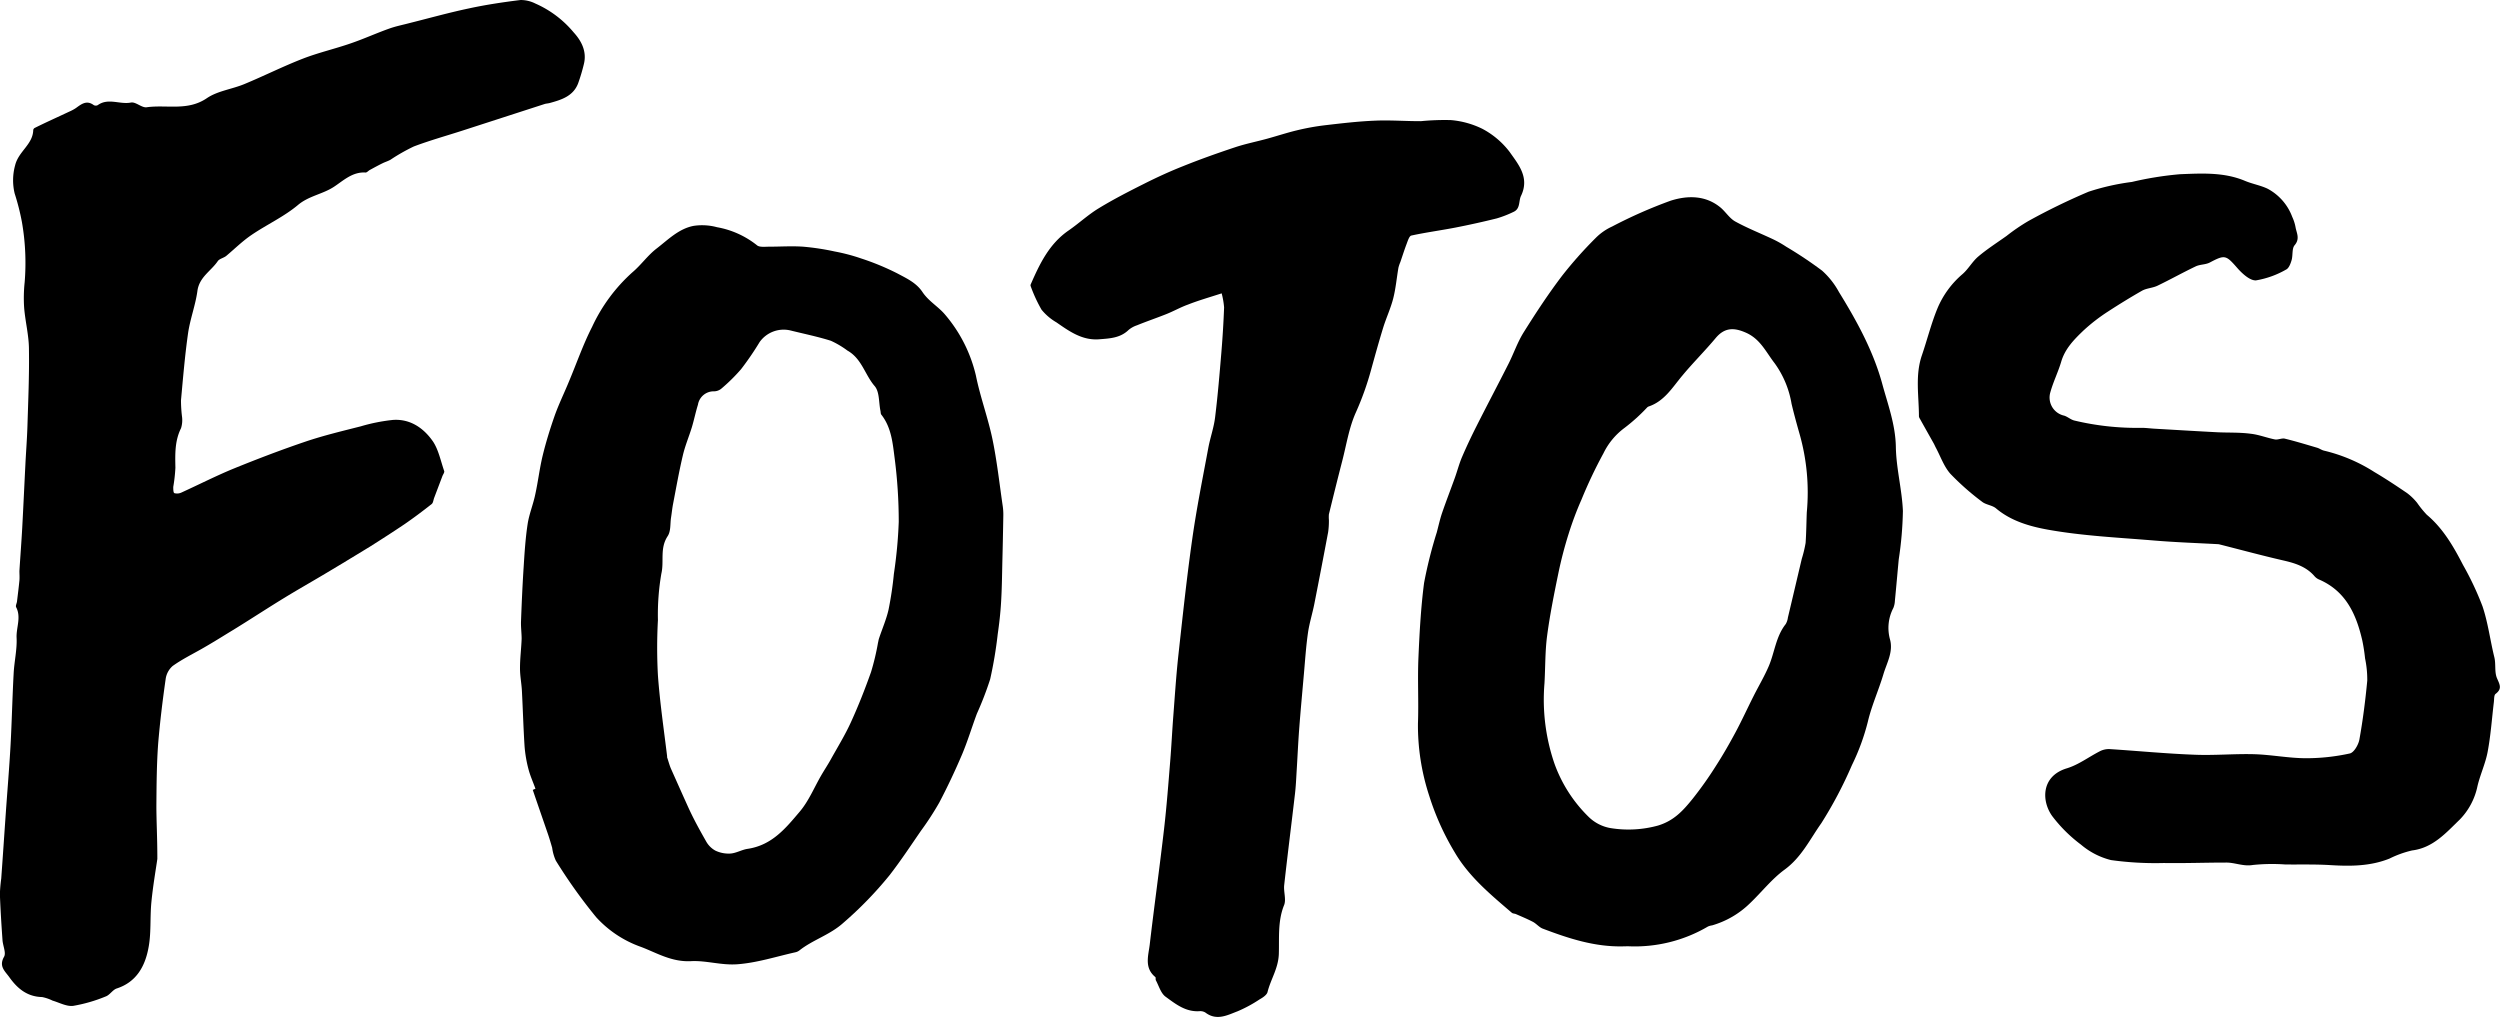 <svg id="Layer_1" data-name="Layer 1" xmlns="http://www.w3.org/2000/svg" viewBox="0 0 442.98 180.23"><title>fotos-nav</title><path d="M36,165.32c-.27,1.9-.77,4.74-1.05,7.61s0,5.6-.55,8.3c-.62,3.17-2.14,5.93-5.6,7.05-.72.24-1.22,1.15-1.94,1.41a27,27,0,0,1-5.76,1.67c-1.16.15-2.45-.57-3.67-.93a7.5,7.5,0,0,0-1.85-.63c-2.63-.06-4.37-1.5-5.8-3.51-.77-1.08-1.91-1.92-.94-3.63.4-.7-.22-1.95-.28-3-.19-2.7-.36-5.4-.46-8.1a25.92,25.92,0,0,1,.24-2.76c.28-3.88.54-7.76.81-11.64s.62-8,.84-12c.23-4.24.32-8.49.55-12.73.11-2.11.62-4.22.52-6.3-.08-1.8.85-3.62-.08-5.41-.13-.25.11-.68.15-1,.15-1.25.31-2.49.43-3.73.05-.56,0-1.13,0-1.69.16-2.55.36-5.11.5-7.66.2-3.73.37-7.47.56-11.21.11-2.25.29-4.5.36-6.75.14-4.54.34-9.09.27-13.63,0-2.46-.65-4.91-.85-7.38a26.37,26.37,0,0,1,.09-4.53,42.11,42.11,0,0,0-.48-10.63,41.22,41.22,0,0,0-1.29-5.09,10,10,0,0,1,.08-5c.6-2.48,3.16-3.7,3.21-6.26a.52.52,0,0,1,.26-.36c2-1,4.07-1.92,6.1-2.88a7.39,7.39,0,0,0,1.21-.65c1-.73,1.91-1.44,3.16-.51a.75.75,0,0,0,.7,0c1.86-1.34,3.92-.07,5.88-.46.86-.17,1.95,1,2.84.83,3.53-.48,7.22.71,10.61-1.6,1.89-1.29,4.44-1.59,6.62-2.49,3.48-1.44,6.86-3.14,10.38-4.51,2.78-1.08,5.72-1.75,8.54-2.73C72.64,20,74.82,19,77.08,18.2c1.19-.43,2.45-.67,3.68-1,3.48-.87,6.94-1.84,10.45-2.58,3-.65,6.09-1.11,9.16-1.49a5.83,5.83,0,0,1,2.62.63,18.5,18.5,0,0,1,6.77,5.1c1.4,1.53,2.38,3.41,1.81,5.66a32.77,32.77,0,0,1-1,3.35c-.87,2.32-3,2.95-5.07,3.52-.3.08-.62.08-.91.18L90.07,36.27c-2.88.93-5.79,1.74-8.62,2.81a33,33,0,0,0-4.15,2.36c-.44.25-.94.39-1.4.62-.76.37-1.5.78-2.24,1.18-.27.14-.53.48-.78.46-2.3-.15-3.93,1.44-5.56,2.51-2,1.33-4.46,1.61-6.4,3.24-2.49,2.09-5.55,3.48-8.26,5.33-1.59,1.08-3,2.48-4.46,3.7-.46.37-1.2.49-1.5.93-1.19,1.75-3.27,2.81-3.6,5.27s-1.28,4.94-1.65,7.45c-.57,4-.9,8-1.26,11.93a24.35,24.35,0,0,0,.17,2.81A4.79,4.79,0,0,1,40.2,89c-1.12,2.24-1.05,4.58-1,7a28.45,28.45,0,0,1-.38,3.41c0,.38,0,1,.19,1.1a1.82,1.82,0,0,0,1.27-.11c3-1.37,6-2.89,9-4.14,4.27-1.74,8.58-3.39,12.94-4.87,3.22-1.09,6.54-1.88,9.84-2.72a31.52,31.52,0,0,1,5.66-1.13c3.08-.23,5.47,1.44,7.11,3.8,1,1.49,1.38,3.48,2,5.26.08.25-.24.63-.36,1l-1.41,3.72c-.15.38-.18.91-.45,1.12-1.57,1.24-3.17,2.44-4.81,3.57-2,1.35-4,2.63-6,3.9-1.63,1-3.29,2-4.93,3-1.17.7-2.34,1.41-3.51,2.1-2.34,1.39-4.7,2.73-7,4.14s-4.56,2.87-6.85,4.31c-.94.59-1.88,1.18-2.83,1.75-1.62,1-3.24,2-4.88,2.93s-3.5,1.86-5.09,3a3.76,3.76,0,0,0-1.24,2.33c-.54,3.78-1,7.57-1.32,11.37-.27,3.65-.29,7.33-.32,11C35.83,158.6,36,161.46,36,165.32Z" transform="translate(-8.12 -13.13)"/><path d="M103,152.89c-.42-1.17-.94-2.31-1.25-3.51a22.71,22.71,0,0,1-.68-4c-.21-3.26-.3-6.54-.47-9.81-.07-1.36-.35-2.72-.34-4.08,0-1.72.23-3.45.29-5.18,0-1-.15-2.07-.11-3.11.12-3.21.26-6.43.47-9.65.16-2.52.32-5.05.7-7.55.27-1.78,1-3.52,1.36-5.29.5-2.28.76-4.59,1.31-6.86s1.31-4.75,2.13-7.08c.73-2.05,1.69-4,2.53-6.05,1.36-3.23,2.5-6.55,4.1-9.68a29.81,29.81,0,0,1,7.15-9.67c1.54-1.3,2.7-3,4.3-4.22,2-1.54,3.9-3.5,6.55-4a10.12,10.12,0,0,1,4.13.24,15.78,15.78,0,0,1,7.08,3.2c.43.38,1.43.25,2.18.25,2,0,4-.14,6,0a43.85,43.85,0,0,1,5.59.85,33,33,0,0,1,4.67,1.23,45.14,45.14,0,0,1,6.44,2.66c1.62.87,3.34,1.64,4.44,3.29s2.81,2.58,4,4a25.59,25.59,0,0,1,5.48,10.84c.77,3.8,2.14,7.46,2.93,11.26s1.24,7.9,1.82,11.86a10.46,10.46,0,0,1,.1,1.68q-.07,4.27-.18,8.54c-.05,2.33-.08,4.66-.23,7-.11,1.81-.32,3.63-.58,5.43a74.46,74.46,0,0,1-1.34,8,58.4,58.4,0,0,1-2.35,6.1c-.9,2.4-1.63,4.86-2.63,7.23-1.23,2.89-2.58,5.75-4.05,8.55a52,52,0,0,1-3.25,5c-1.81,2.63-3.57,5.3-5.54,7.84a66.32,66.32,0,0,1-8.22,8.47c-2.35,2.12-5.42,3-7.79,4.89a1.77,1.77,0,0,1-.7.31c-3.41.76-6.72,1.85-10.26,2.12-2.85.21-5.51-.69-8.2-.55-3.49.18-6.14-1.5-8.92-2.54a19.51,19.51,0,0,1-7.92-5.27,92.79,92.79,0,0,1-7.13-10,8,8,0,0,1-.65-2.28c-.22-.76-.44-1.51-.69-2.26-.91-2.66-1.84-5.32-2.75-8Zm23.3-5.66c.3.91.46,1.54.72,2.13,1,2.24,2,4.49,3,6.7s2.06,4.11,3.2,6.12a4.21,4.21,0,0,0,1.65,1.67,5.44,5.44,0,0,0,2.71.52c1-.08,2-.68,3-.83,4.35-.64,6.79-3.7,9.21-6.55,1.63-1.91,2.58-4.29,3.84-6.46.53-.92,1.13-1.82,1.65-2.75,1.23-2.22,2.58-4.4,3.62-6.69,1.33-2.91,2.5-5.89,3.56-8.88a43.49,43.49,0,0,0,1.23-5.16c.07-.27.1-.55.19-.81.56-1.69,1.29-3.35,1.68-5.07a62.32,62.32,0,0,0,.95-6.37,81.78,81.78,0,0,0,.86-9.19,87.82,87.82,0,0,0-.72-11.25c-.35-2.68-.57-5.48-2.37-7.76-.13-.17-.1-.45-.15-.67-.31-1.48-.15-3.32-1-4.36-1.75-2-2.28-4.87-4.85-6.32a16,16,0,0,0-2.94-1.74c-2.35-.74-4.81-1.24-7.22-1.84a5.22,5.22,0,0,0-5.4,2.07,51.75,51.75,0,0,1-3.29,4.81A31.45,31.45,0,0,1,135.93,82a2.07,2.07,0,0,1-1.27.47,2.83,2.83,0,0,0-2.87,2.37c-.41,1.32-.68,2.66-1.08,4-.51,1.66-1.2,3.28-1.6,5-.67,2.83-1.17,5.69-1.72,8.54-.16.82-.24,1.66-.37,2.49-.17,1.11,0,2.39-.62,3.3-1.39,2.15-.58,4.4-1.09,6.59a42.8,42.8,0,0,0-.61,8.24,89,89,0,0,0,0,9.8C125.05,137.67,125.78,142.58,126.34,147.23Z" transform="translate(-8.12 -13.13)"/><path d="M295.64,180.82c-5,.1-9.59-1.41-14.15-3.14-.64-.24-1.13-.88-1.76-1.21-1-.52-2-.93-3-1.37-.23-.1-.54-.08-.72-.23-3.76-3.22-7.62-6.41-10.13-10.72a46,46,0,0,1-4.51-10,40,40,0,0,1-2-12.81c.14-3.85-.08-7.71.08-11.55.19-4.46.43-8.93,1-13.34a77.59,77.59,0,0,1,2.26-9c.3-1.13.55-2.29.92-3.39.72-2.1,1.52-4.16,2.27-6.24.44-1.23.77-2.51,1.28-3.71.79-1.84,1.65-3.66,2.56-5.46,1.86-3.69,3.8-7.35,5.67-11.05.93-1.84,1.6-3.84,2.69-5.58,2.14-3.42,4.36-6.8,6.79-10a72.78,72.78,0,0,1,6-6.75,9.86,9.86,0,0,1,2.88-2,83.75,83.75,0,0,1,10.38-4.58c2.93-.93,6.15-1,8.82,1.2.93.78,1.61,1.93,2.63,2.49,2.2,1.21,4.56,2.13,6.83,3.21a19.21,19.21,0,0,1,2.2,1.26,70.57,70.57,0,0,1,6.34,4.23,14.1,14.1,0,0,1,3,3.8C337.13,70,340,75.24,341.6,81c1,3.71,2.38,7.32,2.45,11.32.06,3.79,1.09,7.56,1.25,11.36a64,64,0,0,1-.74,8.58c-.23,2.44-.44,4.88-.68,7.32a3.84,3.84,0,0,1-.27,1.27,7.63,7.63,0,0,0-.61,5.53c.64,2.25-.56,4.21-1.16,6.24-.84,2.8-2.07,5.51-2.74,8.34a39.11,39.11,0,0,1-2.84,7.76A73.46,73.46,0,0,1,330.84,159c-2,2.82-3.49,6-6.46,8.19-2.3,1.67-4.09,4-6.19,6a15.94,15.94,0,0,1-6.7,3.91,2.7,2.7,0,0,0-.73.2,25.58,25.58,0,0,1-14.19,3.5Zm32.63-76.92A37.86,37.86,0,0,0,327,90.06c-.51-1.79-1-3.57-1.43-5.38a17,17,0,0,0-3-7.19C321,75.47,320,73.1,317.3,72c-2.07-.88-3.66-.76-5.15,1-1.89,2.27-4,4.36-5.88,6.62-1.79,2.11-3.2,4.6-6.06,5.55a.83.83,0,0,0-.25.18,31.83,31.83,0,0,1-4,3.61,12.21,12.21,0,0,0-3.72,4.49,82.54,82.54,0,0,0-3.88,8.17,57.73,57.73,0,0,0-2.26,6,71.47,71.47,0,0,0-1.85,7.08c-.76,3.69-1.51,7.4-2,11.14-.36,2.75-.3,5.56-.46,8.34a34.93,34.93,0,0,0,1.75,14.21,25,25,0,0,0,6.05,9.46,7.33,7.33,0,0,0,3.84,2,19.73,19.73,0,0,0,8.48-.44c2.84-.86,4.46-2.68,6.09-4.69a65.33,65.33,0,0,0,4.2-5.93c1.23-1.91,2.36-3.89,3.44-5.9s2.12-4.28,3.2-6.42c.89-1.77,1.91-3.48,2.69-5.3,1.05-2.46,1.26-5.26,3-7.45a3,3,0,0,0,.39-1.16c.83-3.47,1.64-6.94,2.46-10.41a21.81,21.81,0,0,0,.68-2.82C328.19,107.42,328.2,105.56,328.27,103.9Z" transform="translate(-8.12 -13.13)"/><path d="M401.26,109.56c-3.63-.2-7.58-.33-11.52-.66-6.25-.52-12.56-.81-18.71-1.91-3.17-.57-6.55-1.51-9.23-3.78-.68-.57-1.78-.62-2.48-1.18a45.49,45.49,0,0,1-5.6-4.94c-1.13-1.27-1.72-3-2.55-4.57-.15-.27-.26-.55-.41-.82-.82-1.46-1.64-2.91-2.45-4.37a1,1,0,0,1-.17-.43c0-3.62-.7-7.26.53-10.83.94-2.75,1.64-5.59,2.74-8.27a16.18,16.18,0,0,1,4.45-6.1c1.05-.91,1.74-2.23,2.8-3.12,1.57-1.33,3.33-2.45,5-3.64a34.54,34.54,0,0,1,3.88-2.65,113.89,113.89,0,0,1,10.66-5.19,41.65,41.65,0,0,1,7.67-1.73A59.23,59.23,0,0,1,394.4,44c3.86-.15,7.79-.39,11.52,1.18,1.31.55,2.75.79,4,1.39a9.33,9.33,0,0,1,4.37,5,7.6,7.6,0,0,1,.59,1.86c.18,1,.81,2-.17,3.15-.51.6-.28,1.78-.54,2.66-.18.61-.48,1.44-1,1.67a16,16,0,0,1-5.3,1.9c-1.06.07-2.42-1.18-3.28-2.15-2.06-2.35-2.21-2.44-4.94-1-.75.38-1.73.31-2.49.68-2.28,1.09-4.49,2.33-6.76,3.42-.86.41-1.92.43-2.74.89-2,1.14-4,2.37-6,3.67a32,32,0,0,0-4.33,3.34c-1.67,1.6-3.33,3.26-4,5.63-.54,1.79-1.39,3.5-1.89,5.3a3.28,3.28,0,0,0,2.44,4.19c.62.2,1.15.7,1.78.86a47.65,47.65,0,0,0,11.91,1.3c.82,0,1.64.12,2.46.16,3.64.21,7.28.43,10.92.62,2,.1,4,0,6,.27,1.44.16,2.82.72,4.25,1,.57.11,1.24-.27,1.79-.13,1.92.47,3.82,1.05,5.72,1.61.43.13.81.43,1.25.52a29,29,0,0,1,8.88,3.78c2,1.18,3.91,2.45,5.82,3.75a10,10,0,0,1,1.75,1.7,17.87,17.87,0,0,0,1.72,2.12c2.89,2.42,4.75,5.66,6.41,8.88a53.69,53.69,0,0,1,3.46,7.34c1,3,1.35,6,2.09,9,.31,1.22,0,2.63.48,3.75s.95,1.86-.25,2.77c-.31.23-.24,1-.31,1.48-.35,2.91-.55,5.86-1.09,8.74-.38,2.08-1.32,4.05-1.81,6.12a11.93,11.93,0,0,1-3.15,5.94c-2.4,2.31-4.71,5-8.43,5.46a18.18,18.18,0,0,0-4,1.44c-3.4,1.37-6.93,1.38-10.51,1.16-2.64-.16-5.29-.09-7.93-.11a32.87,32.87,0,0,0-5.79.09c-1.7.29-3.17-.45-4.77-.43-3.67,0-7.35.14-11,.08a57.19,57.19,0,0,1-9.36-.52,13.15,13.15,0,0,1-5.32-2.74,25.64,25.64,0,0,1-5.09-5.05c-1.92-2.66-2-7.08,2.59-8.47,2.05-.62,3.86-2,5.8-3a3.53,3.53,0,0,1,1.73-.41c5,.32,10,.81,15.07,1,3.54.15,7.09-.19,10.63-.09,3,.09,6.06.7,9.09.71a36,36,0,0,0,7.81-.84c.74-.15,1.55-1.56,1.71-2.5.62-3.45,1.06-6.93,1.39-10.41a18.28,18.28,0,0,0-.39-3.94,30.71,30.71,0,0,0-.49-3.17c-1.06-4.61-2.88-8.7-7.58-10.77a2.24,2.24,0,0,1-.86-.59c-1.51-1.77-3.56-2.37-5.72-2.86C408.86,111.55,405.25,110.57,401.26,109.56Z" transform="translate(-8.12 -13.13)"/><path d="M224.59,65.11c-2.26.73-4.15,1.27-6,2-1.3.47-2.51,1.16-3.79,1.67-1.73.69-3.5,1.29-5.24,2a4.5,4.5,0,0,0-1.47.82c-1.48,1.43-3.32,1.5-5.21,1.65-3,.23-5.28-1.41-7.57-3A9.59,9.59,0,0,1,192.67,68a25.8,25.8,0,0,1-1.92-4.16.42.42,0,0,1,0-.31c1.59-3.64,3.28-7.2,6.73-9.57,1.81-1.25,3.44-2.78,5.32-3.92,2.62-1.6,5.36-3,8.11-4.38,2.25-1.13,4.54-2.18,6.87-3.1,3-1.21,6.11-2.31,9.2-3.34,1.87-.62,3.82-1,5.73-1.53,1.74-.48,3.47-1.05,5.22-1.47a42.63,42.63,0,0,1,4.9-.89c3-.35,5.95-.7,8.93-.82,2.71-.12,5.43.1,8.14.09a43.28,43.28,0,0,1,5.32-.19,15.6,15.6,0,0,1,5.55,1.54,14.7,14.7,0,0,1,4.86,4.12c1.55,2.21,3.56,4.53,2,7.77-.45.93-.07,2.29-1.36,2.85a18.8,18.8,0,0,1-2.94,1.14q-3.66.91-7.35,1.63c-2.59.5-5.21.85-7.79,1.41-.36.08-.62.93-.82,1.46-.41,1.07-.75,2.16-1.12,3.24a6.42,6.42,0,0,0-.34,1c-.31,1.81-.47,3.66-.92,5.43s-1.23,3.42-1.77,5.15c-.76,2.47-1.46,5-2.14,7.46a51.53,51.53,0,0,1-2.73,7.64c-1.2,2.68-1.65,5.69-2.4,8.57-.81,3.14-1.59,6.29-2.36,9.44a6.08,6.08,0,0,0,0,1,13.9,13.9,0,0,1-.13,2.14q-1.19,6.34-2.44,12.68c-.34,1.74-.89,3.45-1.14,5.2-.34,2.38-.5,4.78-.71,7.17-.29,3.31-.6,6.62-.85,9.93-.19,2.54-.3,5.09-.46,7.63-.07,1.23-.13,2.47-.27,3.69-.63,5.42-1.32,10.84-1.92,16.26-.13,1.16.37,2.5,0,3.5-1.17,2.84-.86,5.85-.95,8.7-.09,2.57-1.44,4.48-2,6.74-.12.52-.85,1-1.39,1.3a24,24,0,0,1-3.89,2.11c-1.84.7-3.74,1.75-5.73.24a1.72,1.72,0,0,0-1-.25c-2.47.19-4.29-1.27-6.07-2.57-.83-.61-1.17-1.89-1.7-2.88-.1-.16,0-.49-.1-.59-2-1.63-1.24-3.78-1-5.74.8-6.86,1.76-13.71,2.55-20.57.46-4,.76-8,1.08-11.92.22-2.71.35-5.43.56-8.14.27-3.53.5-7.06.88-10.58.76-6.9,1.49-13.81,2.47-20.69.76-5.38,1.84-10.72,2.83-16.06.34-1.85,1-3.66,1.22-5.52.47-3.82.79-7.66,1.11-11.5q.33-4,.48-7.94A14.27,14.27,0,0,0,224.59,65.11Z" transform="translate(-8.12 -13.13)"/></svg>